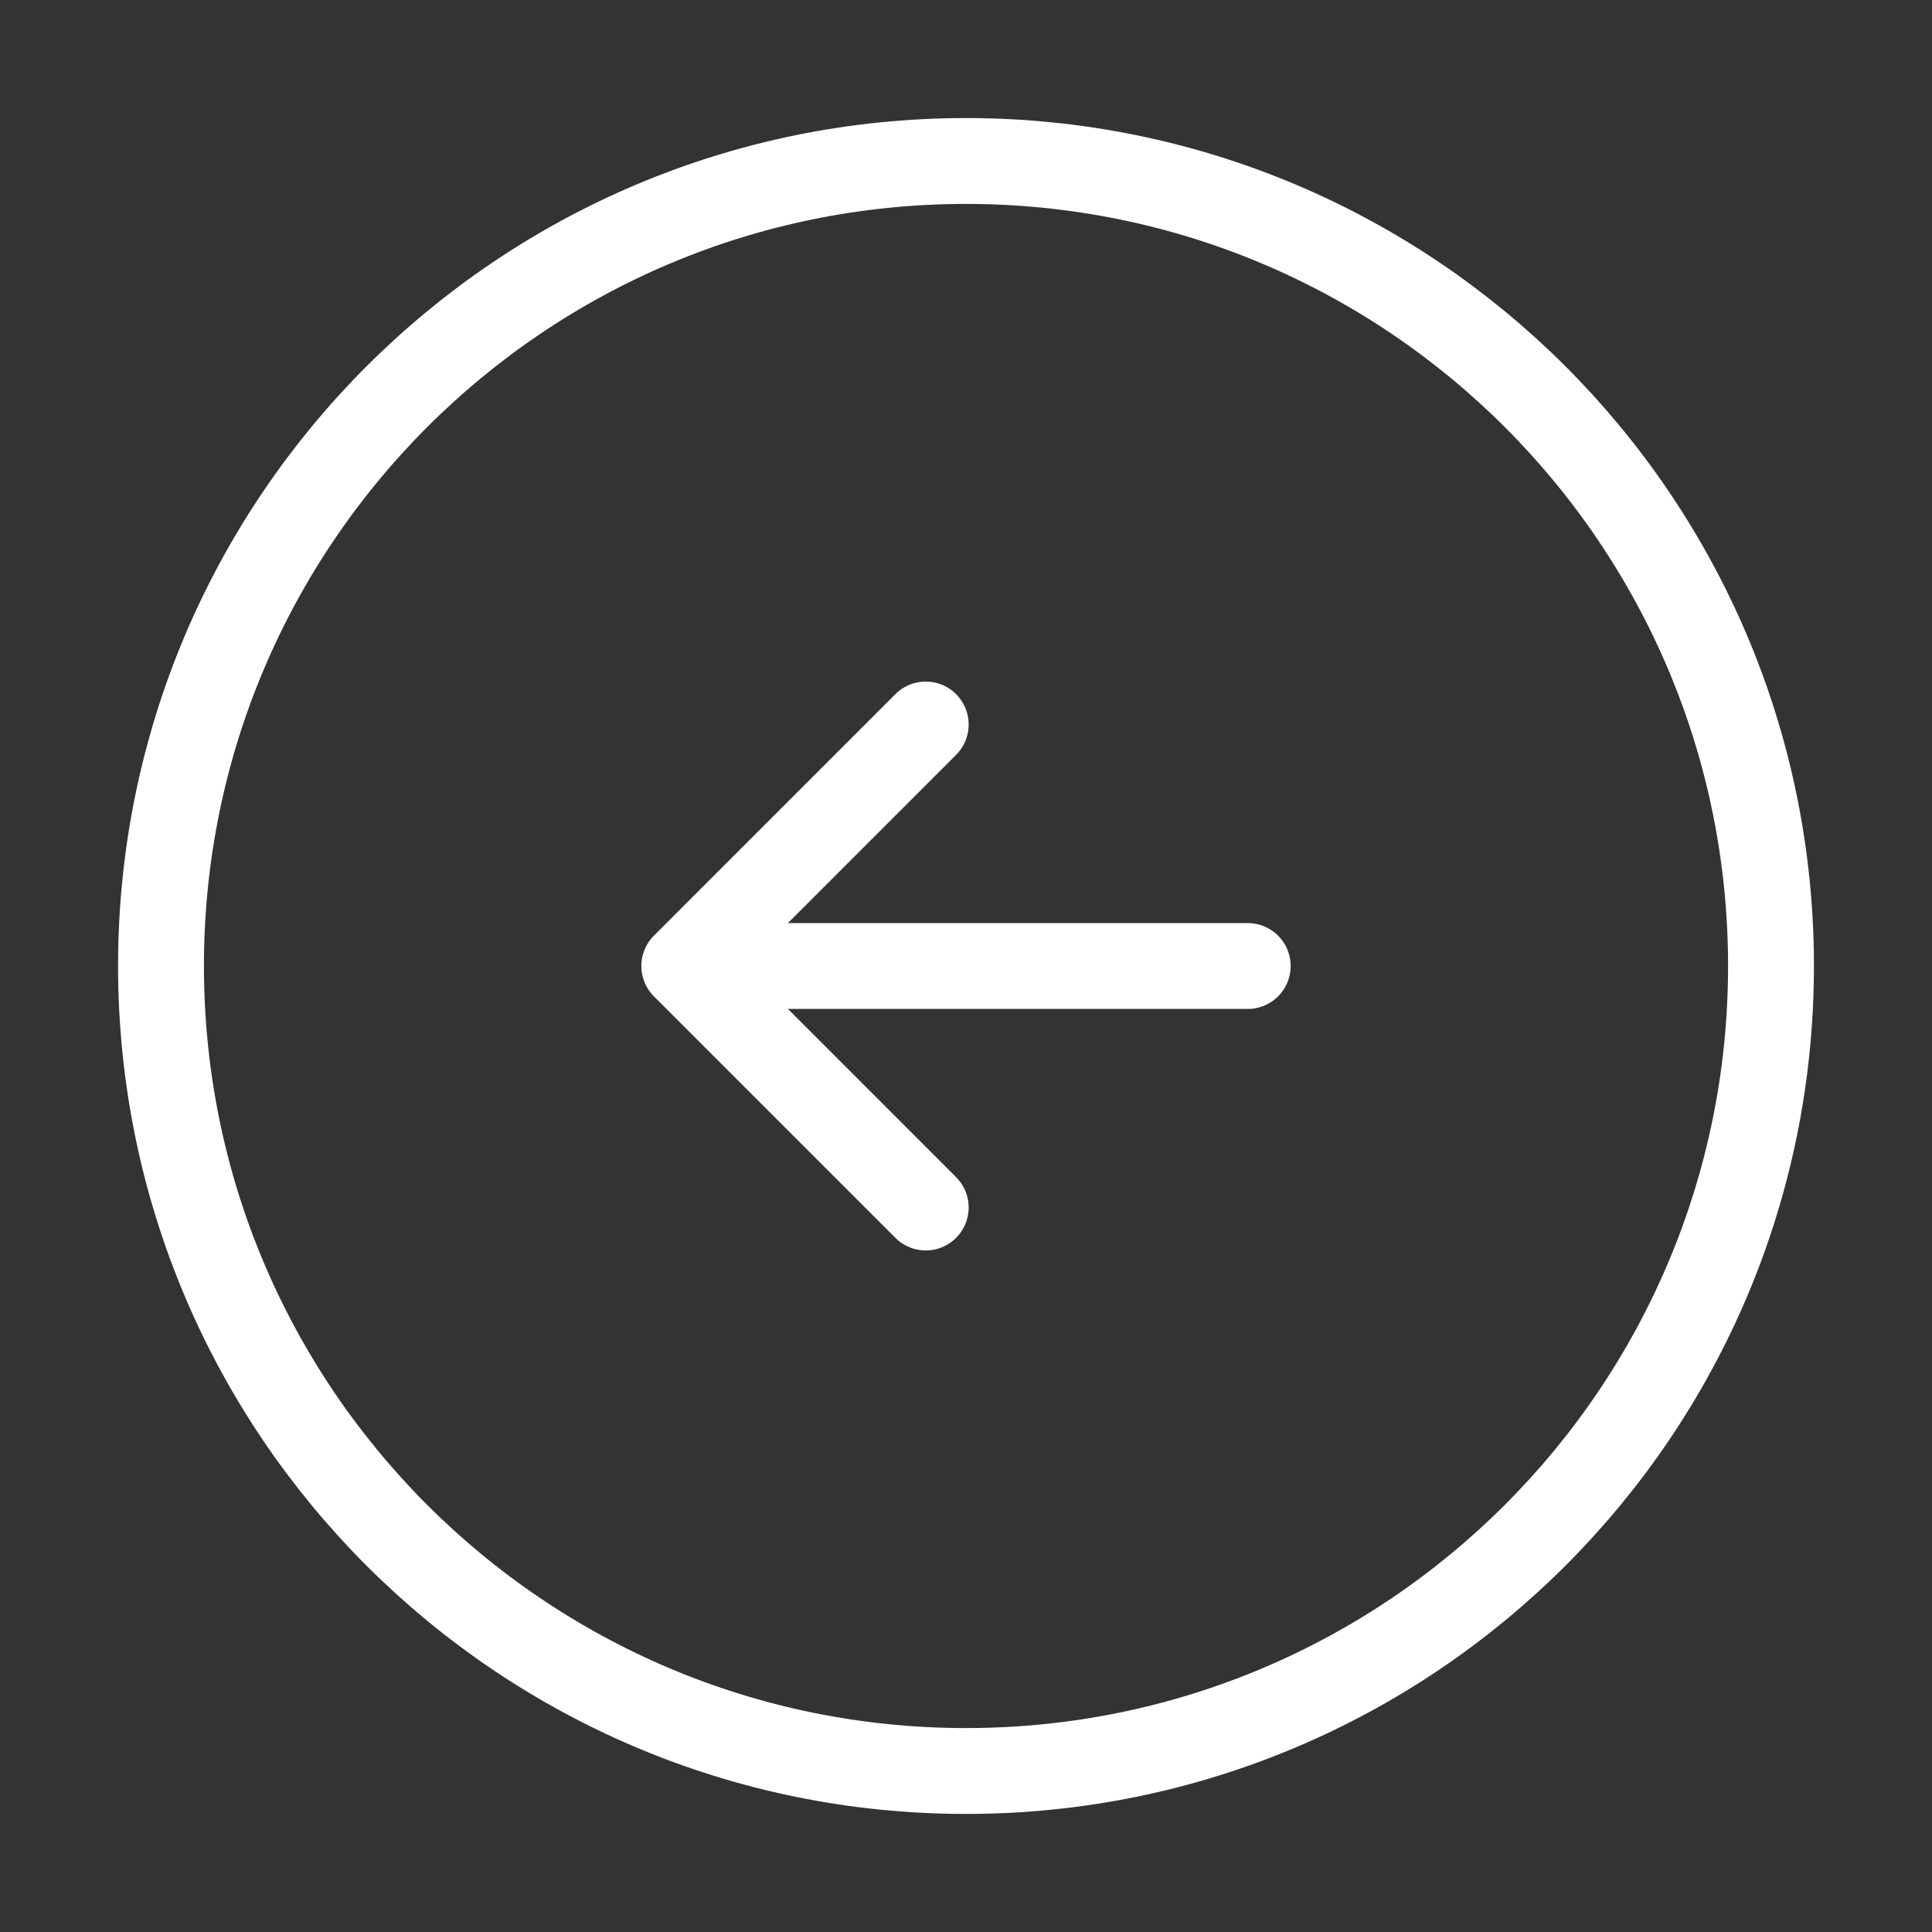 <?xml version="1.0" encoding="UTF-8"?> <svg xmlns="http://www.w3.org/2000/svg" width="45" height="45" viewBox="0 0 45 45" fill="none"><rect x="0" y="0" width="45" height="45" fill="#333333" stroke="none"/> <path d="M22.5 3.75C12.145 3.75 3.75 12.145 3.75 22.5C3.75 32.855 12.145 41.25 22.5 41.25C32.855 41.25 41.25 32.855 41.25 22.5C41.25 12.145 32.855 3.75 22.5 3.75Z" stroke="white" stroke-width="2" stroke-linecap="round" stroke-linejoin="round"></path> <path d="M29.062 22.5L17.812 22.5" stroke="white" stroke-width="2" stroke-linecap="round" stroke-linejoin="round"></path> <path d="M21.562 16.875L15.938 22.5L21.562 28.125" stroke="white" stroke-width="2" stroke-linecap="round" stroke-linejoin="round"></path> </svg> 